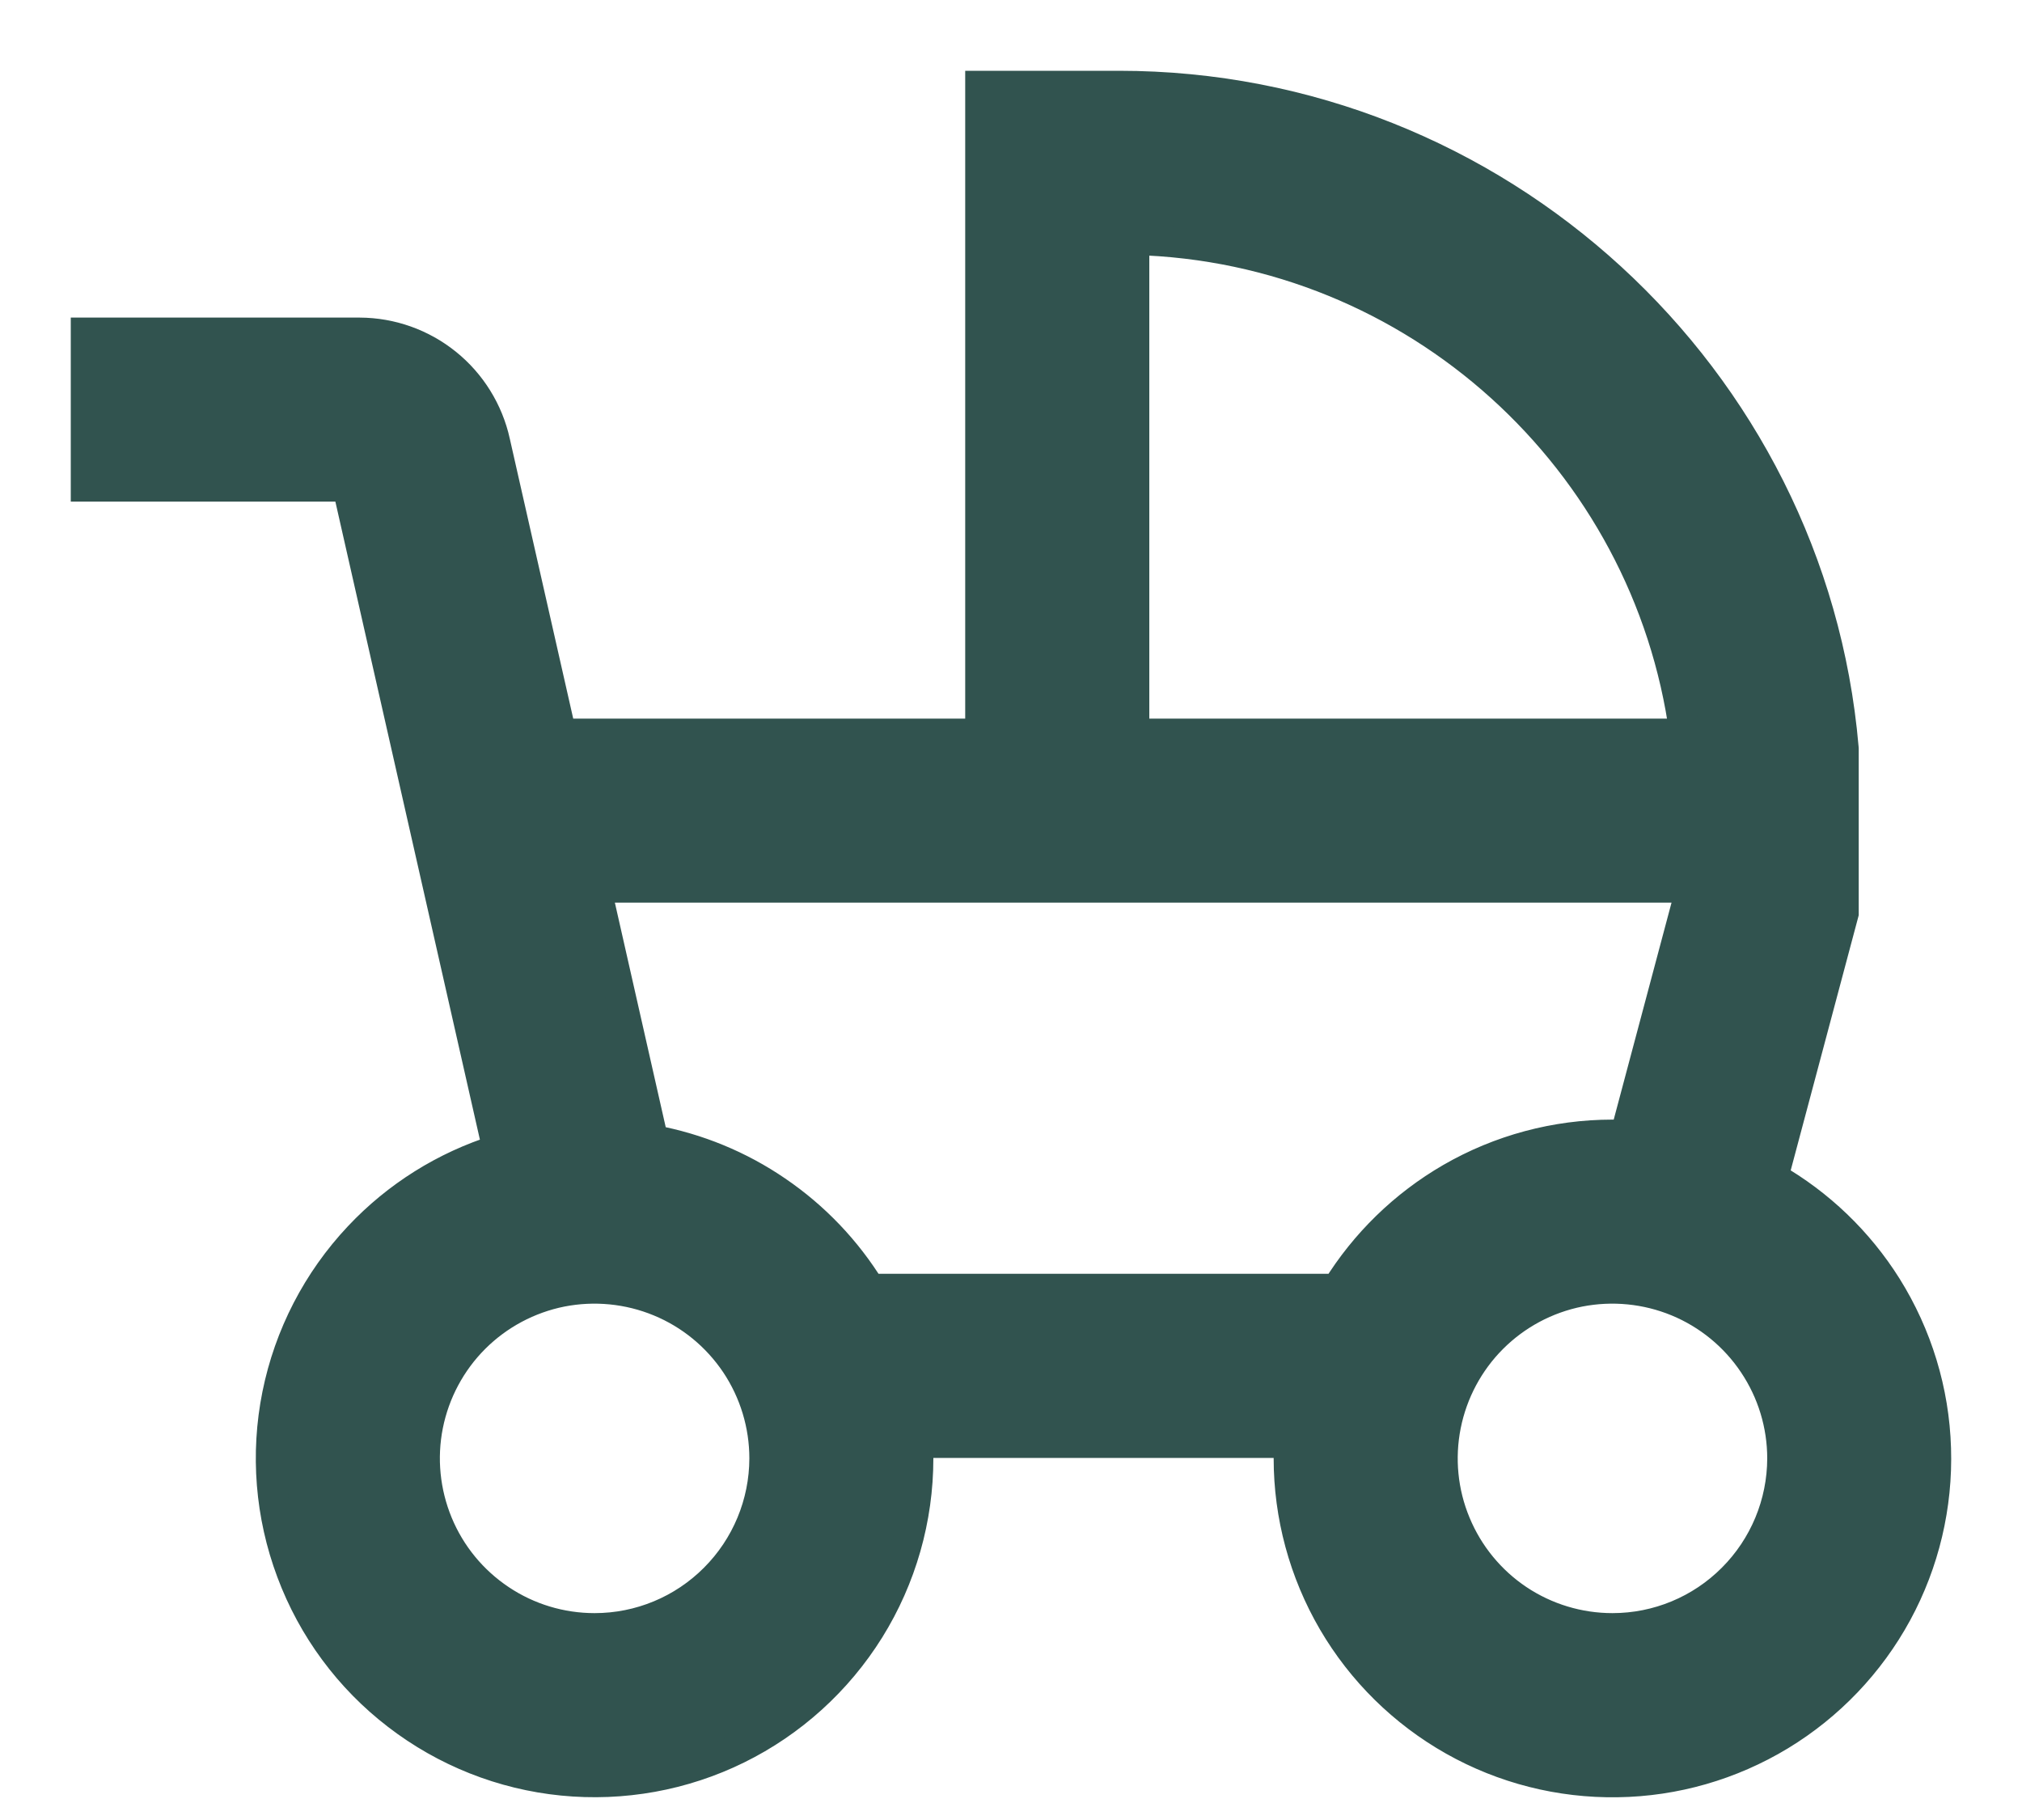 <?xml version="1.0" encoding="UTF-8"?> <svg xmlns="http://www.w3.org/2000/svg" width="20" height="18" viewBox="0 0 20 18" fill="none"><path d="M9.082 14.424C9.082 14.372 9.081 14.32 9.078 14.269H12.752C12.75 14.32 12.748 14.372 12.748 14.424V14.424C12.748 14.991 12.899 15.549 13.185 16.039C13.471 16.529 13.883 16.934 14.377 17.213C14.871 17.492 15.431 17.634 15.999 17.625C16.566 17.617 17.121 17.457 17.607 17.163C18.092 16.869 18.491 16.451 18.762 15.953C19.033 15.454 19.166 14.892 19.148 14.325C19.131 13.757 18.962 13.205 18.661 12.724C18.38 12.277 17.994 11.907 17.538 11.646L18.23 9.051L18.235 9.032V9.012V7.407H18.235L18.234 7.394C17.917 3.732 14.809 0.85 11.068 0.85H9.847H9.697V1V7.257H5.55L4.896 4.371C4.896 4.37 4.896 4.37 4.896 4.37C4.828 4.065 4.659 3.792 4.416 3.596C4.173 3.4 3.87 3.292 3.557 3.291H3.557H1H0.85V3.441V4.661V4.811H1H3.437L4.923 11.37C4.4 11.534 3.927 11.83 3.551 12.23C3.141 12.665 2.861 13.207 2.743 13.793C2.625 14.379 2.674 14.986 2.884 15.546C3.093 16.106 3.455 16.596 3.929 16.96C4.403 17.325 4.969 17.55 5.564 17.609C6.159 17.668 6.759 17.56 7.295 17.296C7.831 17.032 8.283 16.622 8.599 16.115C8.915 15.607 9.082 15.021 9.082 14.424ZM15.949 11.223H15.949C15.387 11.223 14.836 11.371 14.35 11.652C13.889 11.919 13.502 12.296 13.223 12.748H8.607C8.371 12.364 8.056 12.034 7.683 11.78C7.315 11.528 6.898 11.357 6.46 11.276L5.894 8.777H16.714V8.832L16.076 11.226C16.034 11.224 15.992 11.223 15.949 11.223ZM11.218 2.372C14.006 2.445 16.298 4.55 16.663 7.257H11.218V2.372ZM5.881 16.104C5.549 16.104 5.224 16.006 4.948 15.821C4.671 15.636 4.456 15.374 4.329 15.067C4.202 14.76 4.168 14.422 4.233 14.096C4.298 13.77 4.458 13.47 4.693 13.235C4.928 13 5.228 12.84 5.553 12.775C5.879 12.711 6.217 12.744 6.524 12.871C6.832 12.998 7.094 13.214 7.279 13.49C7.463 13.766 7.562 14.091 7.562 14.424C7.561 14.869 7.384 15.296 7.069 15.611C6.754 15.927 6.327 16.104 5.881 16.104ZM15.949 16.104C15.617 16.104 15.292 16.006 15.015 15.821C14.739 15.636 14.524 15.374 14.397 15.067C14.269 14.76 14.236 14.422 14.301 14.096C14.366 13.77 14.526 13.47 14.761 13.235C14.996 13 15.295 12.84 15.621 12.775C15.947 12.711 16.285 12.744 16.592 12.871C16.899 12.998 17.162 13.214 17.346 13.49C17.531 13.766 17.63 14.091 17.63 14.424C17.629 14.869 17.452 15.296 17.137 15.611C16.822 15.927 16.395 16.104 15.949 16.104Z" fill="#31534F" stroke="#31534F" stroke-width="0.3"></path></svg> 